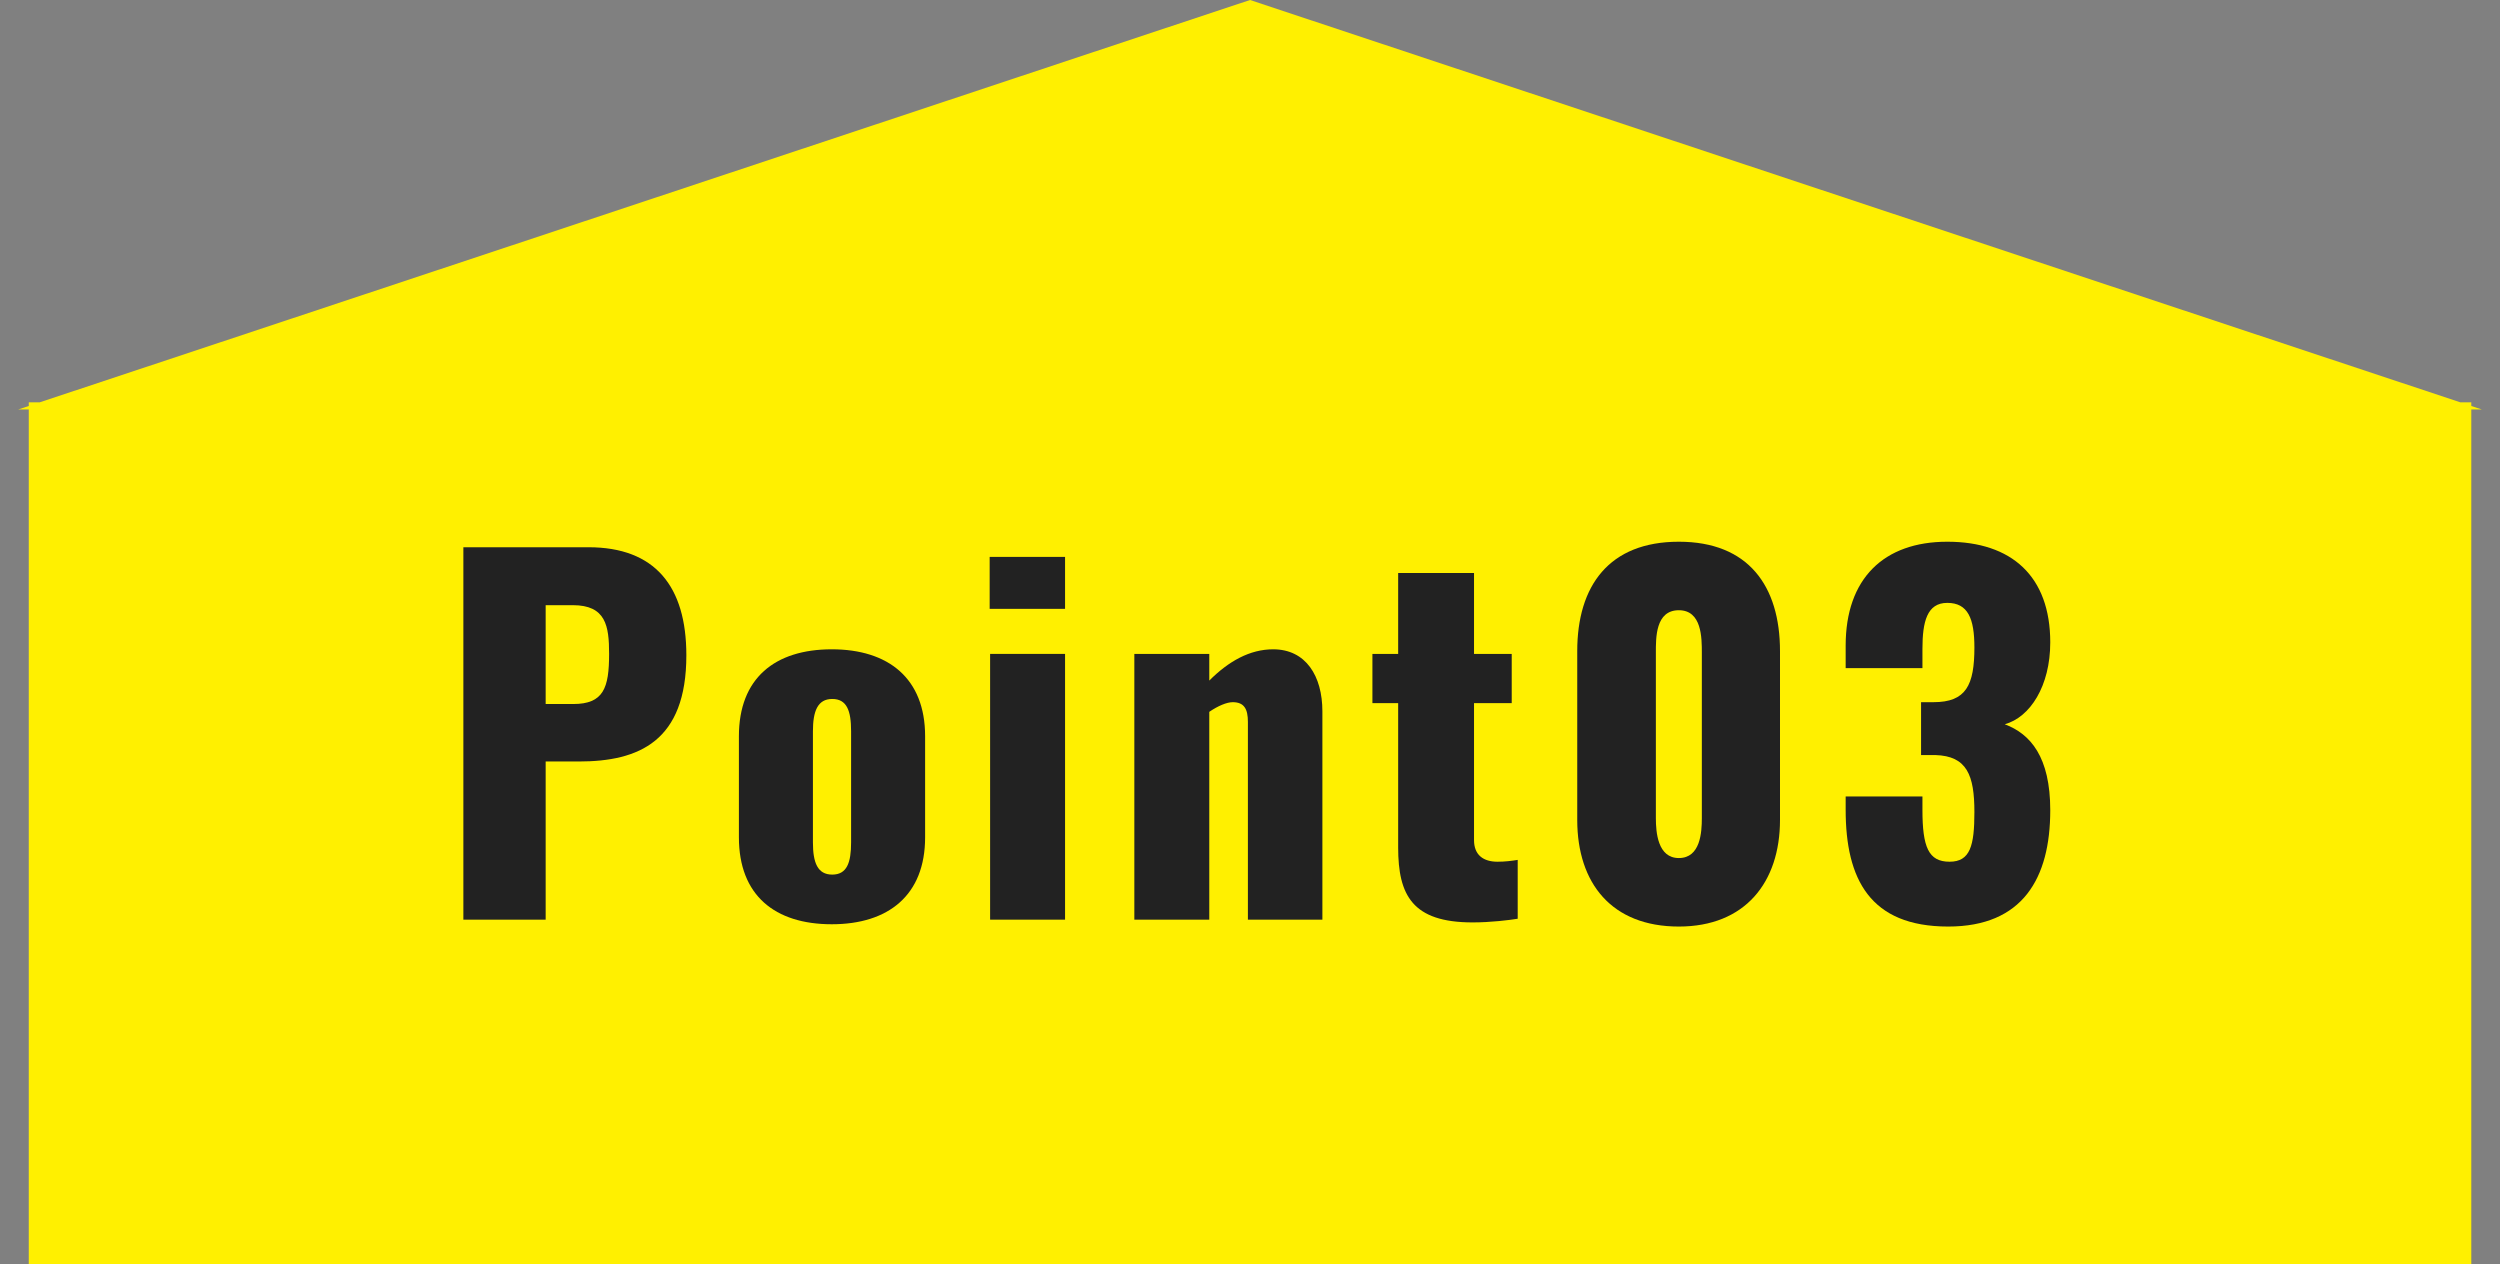 <?xml version="1.0" encoding="UTF-8"?> <svg xmlns="http://www.w3.org/2000/svg" width="87" height="44" viewBox="0 0 87 44" fill="none"><rect x="0" y="0" width="87" height="44" fill="#808080" stroke="none"/><path fill-rule="evenodd" clip-rule="evenodd" d="M85.617 14L43.501 0L1.385 14H1.001V14.128L0.633 14.25H1.001V44H86.001V14.25H86.369L86.001 14.128V14H85.617Z" fill="#FFF000"></path><path d="M16.125 32.004H18.989V26.5H20.141C22.237 26.5 23.885 25.796 23.885 22.804C23.885 20.404 22.797 19.044 20.477 19.044H16.125V32.004ZM18.989 24.5V21.06H19.933C21.085 21.06 21.197 21.78 21.197 22.756C21.197 23.94 21.005 24.5 19.949 24.5H18.989Z" fill="#222222"></path><path d="M28.946 32.164C30.914 32.164 32.194 31.156 32.194 29.14V25.62C32.194 23.604 30.914 22.596 28.946 22.596C26.962 22.596 25.714 23.604 25.714 25.62V29.14C25.714 31.156 26.962 32.164 28.946 32.164ZM28.962 30.436C28.45 30.436 28.29 30.02 28.29 29.316V25.444C28.29 24.756 28.45 24.324 28.962 24.324C29.474 24.324 29.618 24.74 29.618 25.444V29.316C29.618 30.02 29.474 30.436 28.962 30.436Z" fill="#222222"></path><path d="M34.44 21.188H37.064V19.38H34.44V21.188ZM34.456 32.004H37.064V22.756H34.456V32.004Z" fill="#222222"></path><path d="M39.475 32.004H42.083V24.772C42.387 24.564 42.691 24.436 42.899 24.436C43.299 24.436 43.427 24.676 43.427 25.124V32.004H46.019V24.756C46.019 23.524 45.443 22.596 44.307 22.596C43.491 22.596 42.755 23.012 42.083 23.684V22.756H39.475V32.004Z" fill="#222222"></path><path d="M51.248 32.1C51.872 32.1 52.528 32.02 52.816 31.972V29.924C52.624 29.956 52.384 29.988 52.112 29.988C51.632 29.988 51.296 29.764 51.296 29.236V24.468H52.608V22.756L51.296 22.756V19.94L48.656 19.94V22.756H47.76V24.468H48.656V29.492C48.656 31.156 49.152 32.1 51.248 32.1Z" fill="#222222"></path><path d="M58.424 32.244C60.728 32.244 61.944 30.708 61.944 28.532V22.66C61.944 20.388 60.84 18.852 58.424 18.852C55.992 18.852 54.888 20.388 54.888 22.66V28.532C54.888 30.74 56.088 32.244 58.424 32.244ZM58.424 29.86C57.688 29.86 57.624 28.964 57.624 28.468V22.724C57.624 22.196 57.608 21.236 58.424 21.236C59.224 21.236 59.224 22.196 59.224 22.724V28.468C59.224 28.964 59.176 29.86 58.424 29.86Z" fill="#222222"></path><path d="M67.797 32.244C70.389 32.244 71.349 30.564 71.349 28.196C71.349 26.34 70.661 25.54 69.765 25.204C70.645 24.964 71.349 23.876 71.349 22.356C71.349 20.052 70.005 18.852 67.765 18.852C65.557 18.852 64.229 20.132 64.229 22.468V23.252H66.901V22.58C66.901 21.636 67.061 20.98 67.765 20.98C68.485 20.98 68.709 21.524 68.709 22.532C68.709 23.844 68.421 24.436 67.285 24.436H66.853V26.276H67.349C68.453 26.308 68.709 26.98 68.709 28.26C68.709 29.428 68.565 29.988 67.845 29.988C67.109 29.988 66.901 29.476 66.901 28.18V27.716H64.229V28.18C64.229 30.596 65.077 32.244 67.797 32.244Z" fill="#222222"></path></svg> 